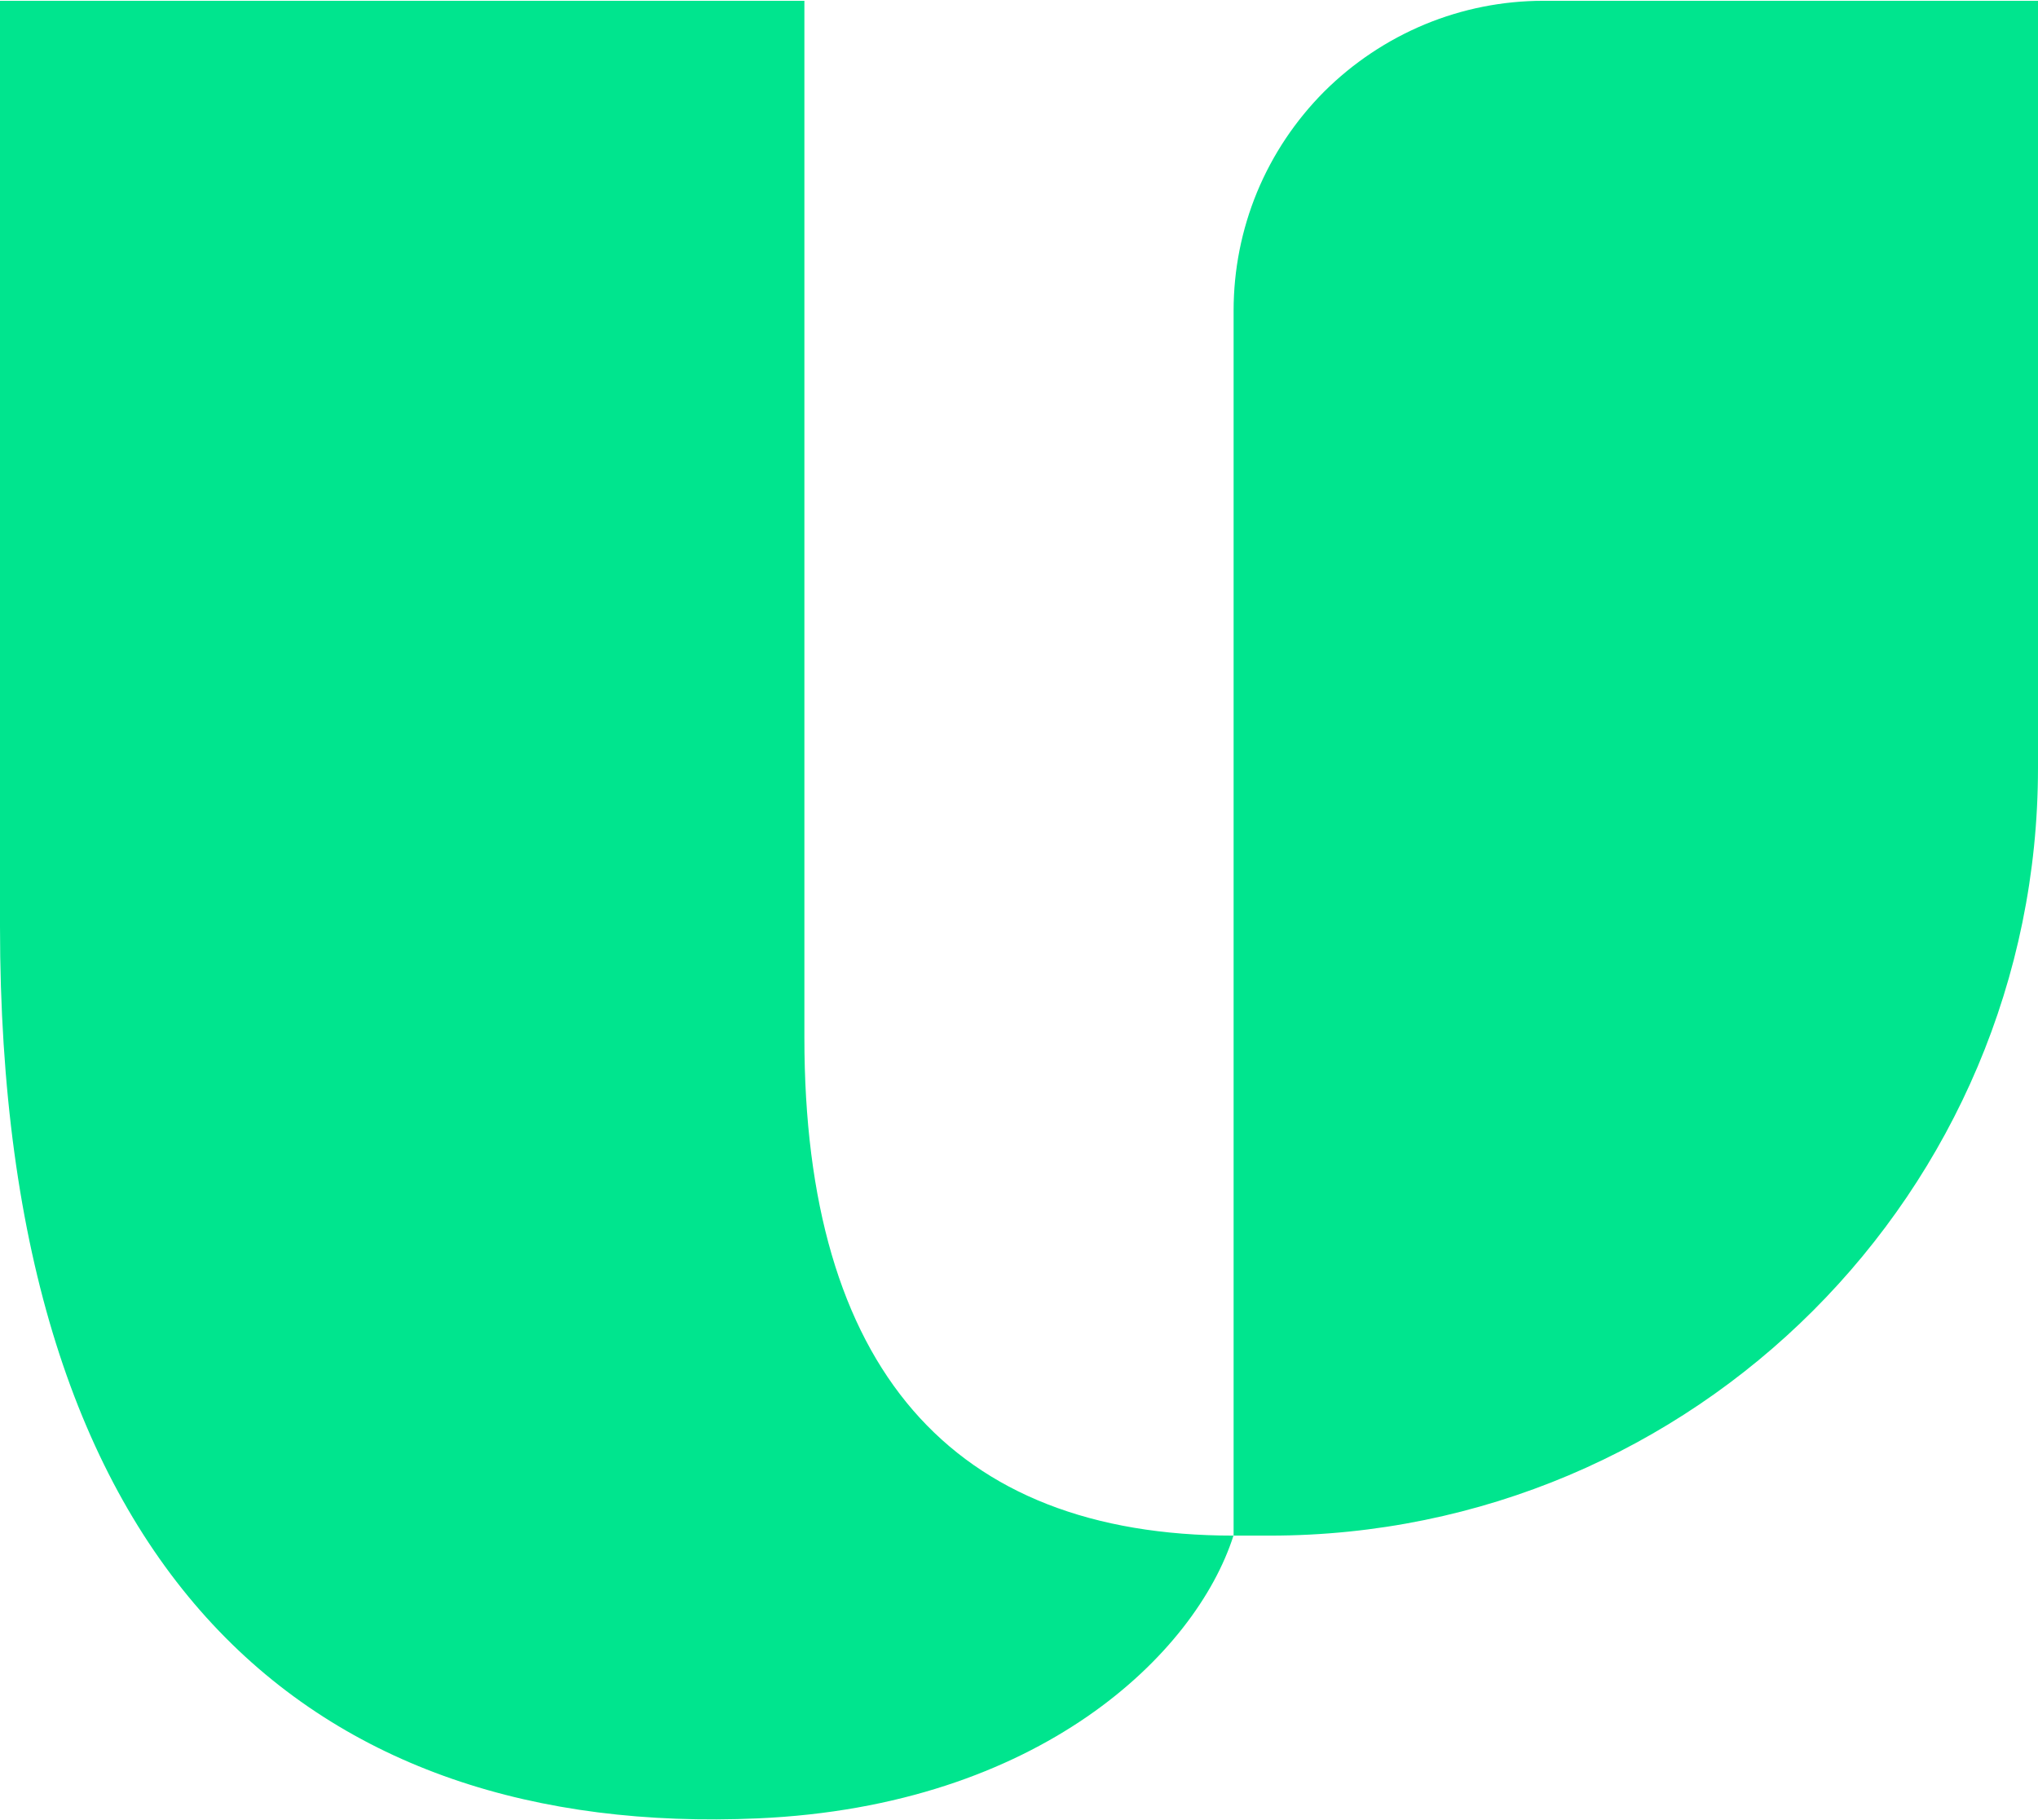 <svg version="1.2" xmlns="http://www.w3.org/2000/svg" viewBox="0 0 1527 1364" width="1527" height="1364">
	<title>Unisys_logo_2022-svg</title>
	<style>
		.s0 { fill: #00e58e } 
	</style>
	<g id="Layer">
		<path id="Layer" class="s0" d="m602.7 777.5v-776.9h-602.7v693.7c0 488.7 235.5 683 567.9 668.4 210.8-9.3 327.9-123.2 356.3-211.9-211.4 0-321.6-125.9-321.5-373.3zm553.6-776.9c-30.4 0-60.6 6-88.8 17.7-28.1 11.7-53.7 28.8-75.3 50.3-21.5 21.6-38.6 47.1-50.3 75.3-11.6 28.1-17.6 58.3-17.6 88.8v918.1h27.1c317.9 0 575.6-257.6 575.6-575.4v-574.8z"/>
	</g>
</svg>